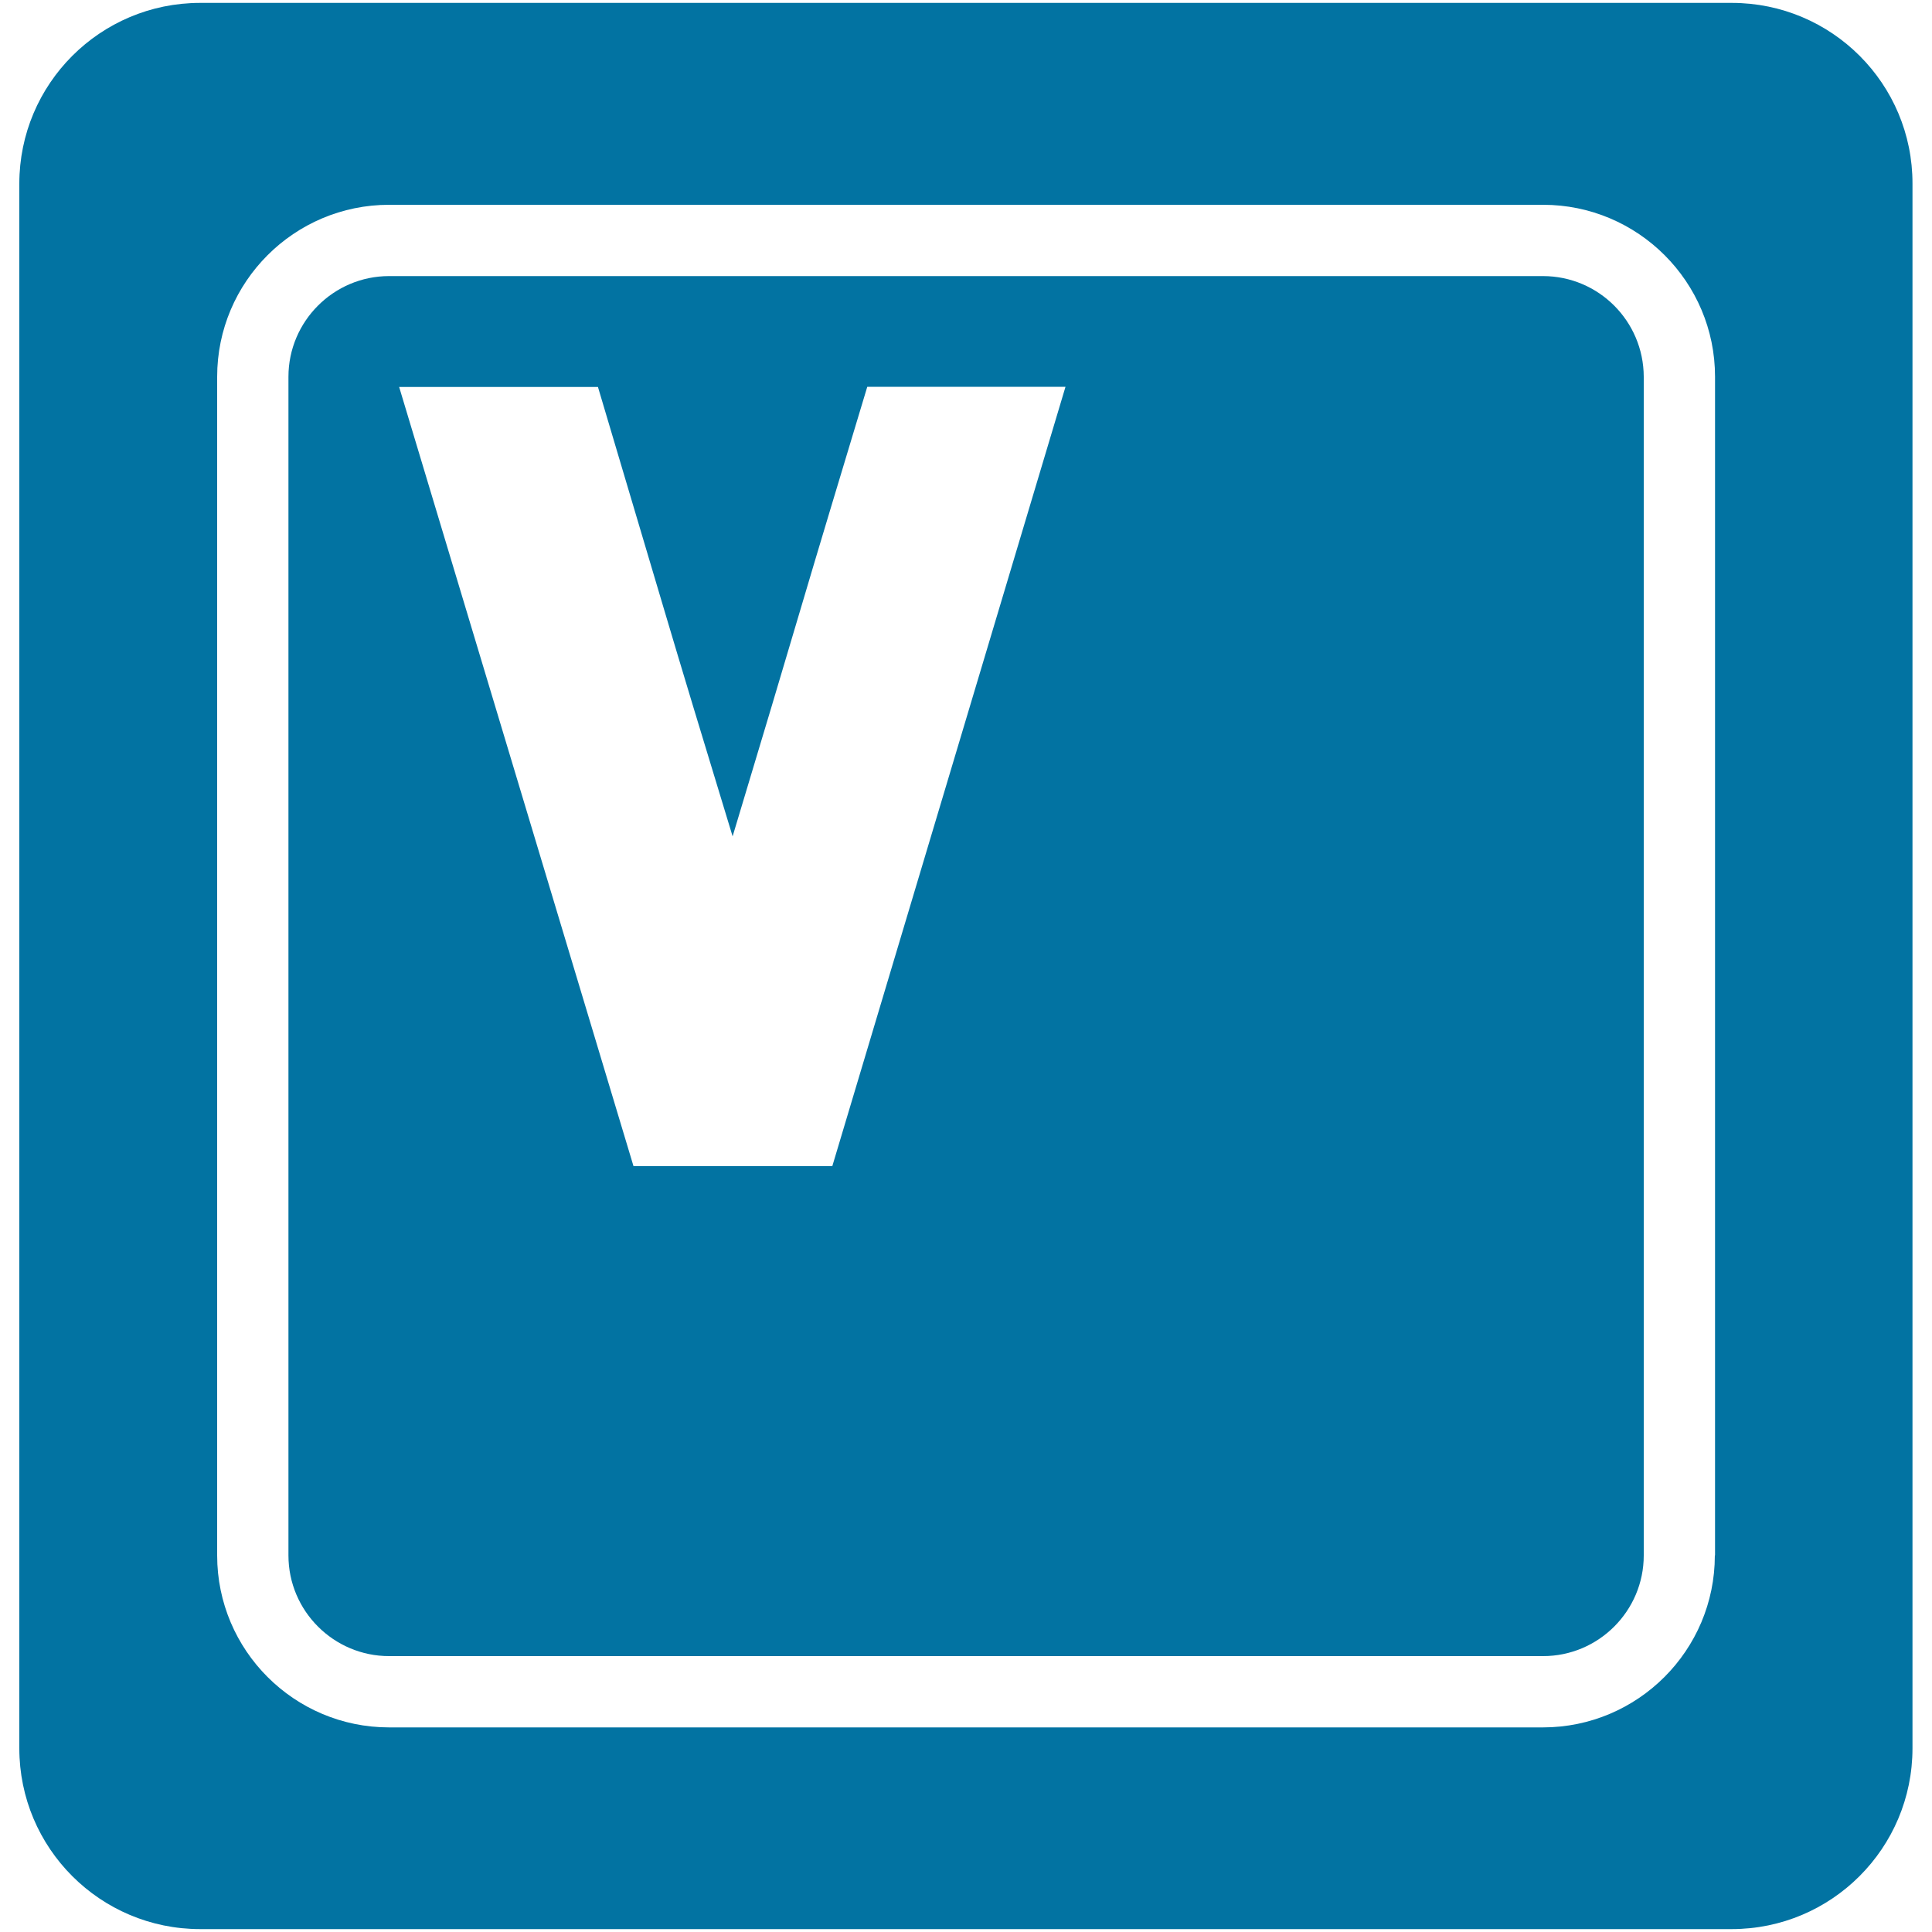 <svg xmlns="http://www.w3.org/2000/svg" viewBox="0 0 1000 1000" style="fill:#0273a2">
<title>Keyboard Key V SVG icon</title>
<g><path d="M798.6,142.9H201.4c-28.7,0-52.1,23.4-52.1,52.1v610.1c0,28.7,23.4,52.1,52.1,52.1h597.3c28.7,0,52.1-23.4,52.1-52.1V195C850.7,166.2,827.4,142.9,798.6,142.9z M430.8,603.6H327.9L206.6,200.3h102.9c14,47.2,25.4,85.4,34,114.4c8.6,29,20.5,68.4,35.7,118.2c15-49.8,26.8-89.3,35.4-118.4c8.6-29.1,20.1-67.2,34.3-114.3h102.6L430.8,603.6z M896.4,1.5H103.6C51.9,1.5,10,43.4,10,95.1v809.8c0,51.7,41.9,93.6,93.6,93.6h792.7c51.7,0,93.6-41.9,93.6-93.6V95.1C990,43.4,948.1,1.5,896.4,1.5z M887.6,805.1c0,49.1-39.9,89-89,89H201.4c-49.1,0-89-39.9-89-89V195c0-49.1,39.9-89,89-89h597.3c49.1,0,89,39.9,89,89V805.1z"/></g>
</svg>